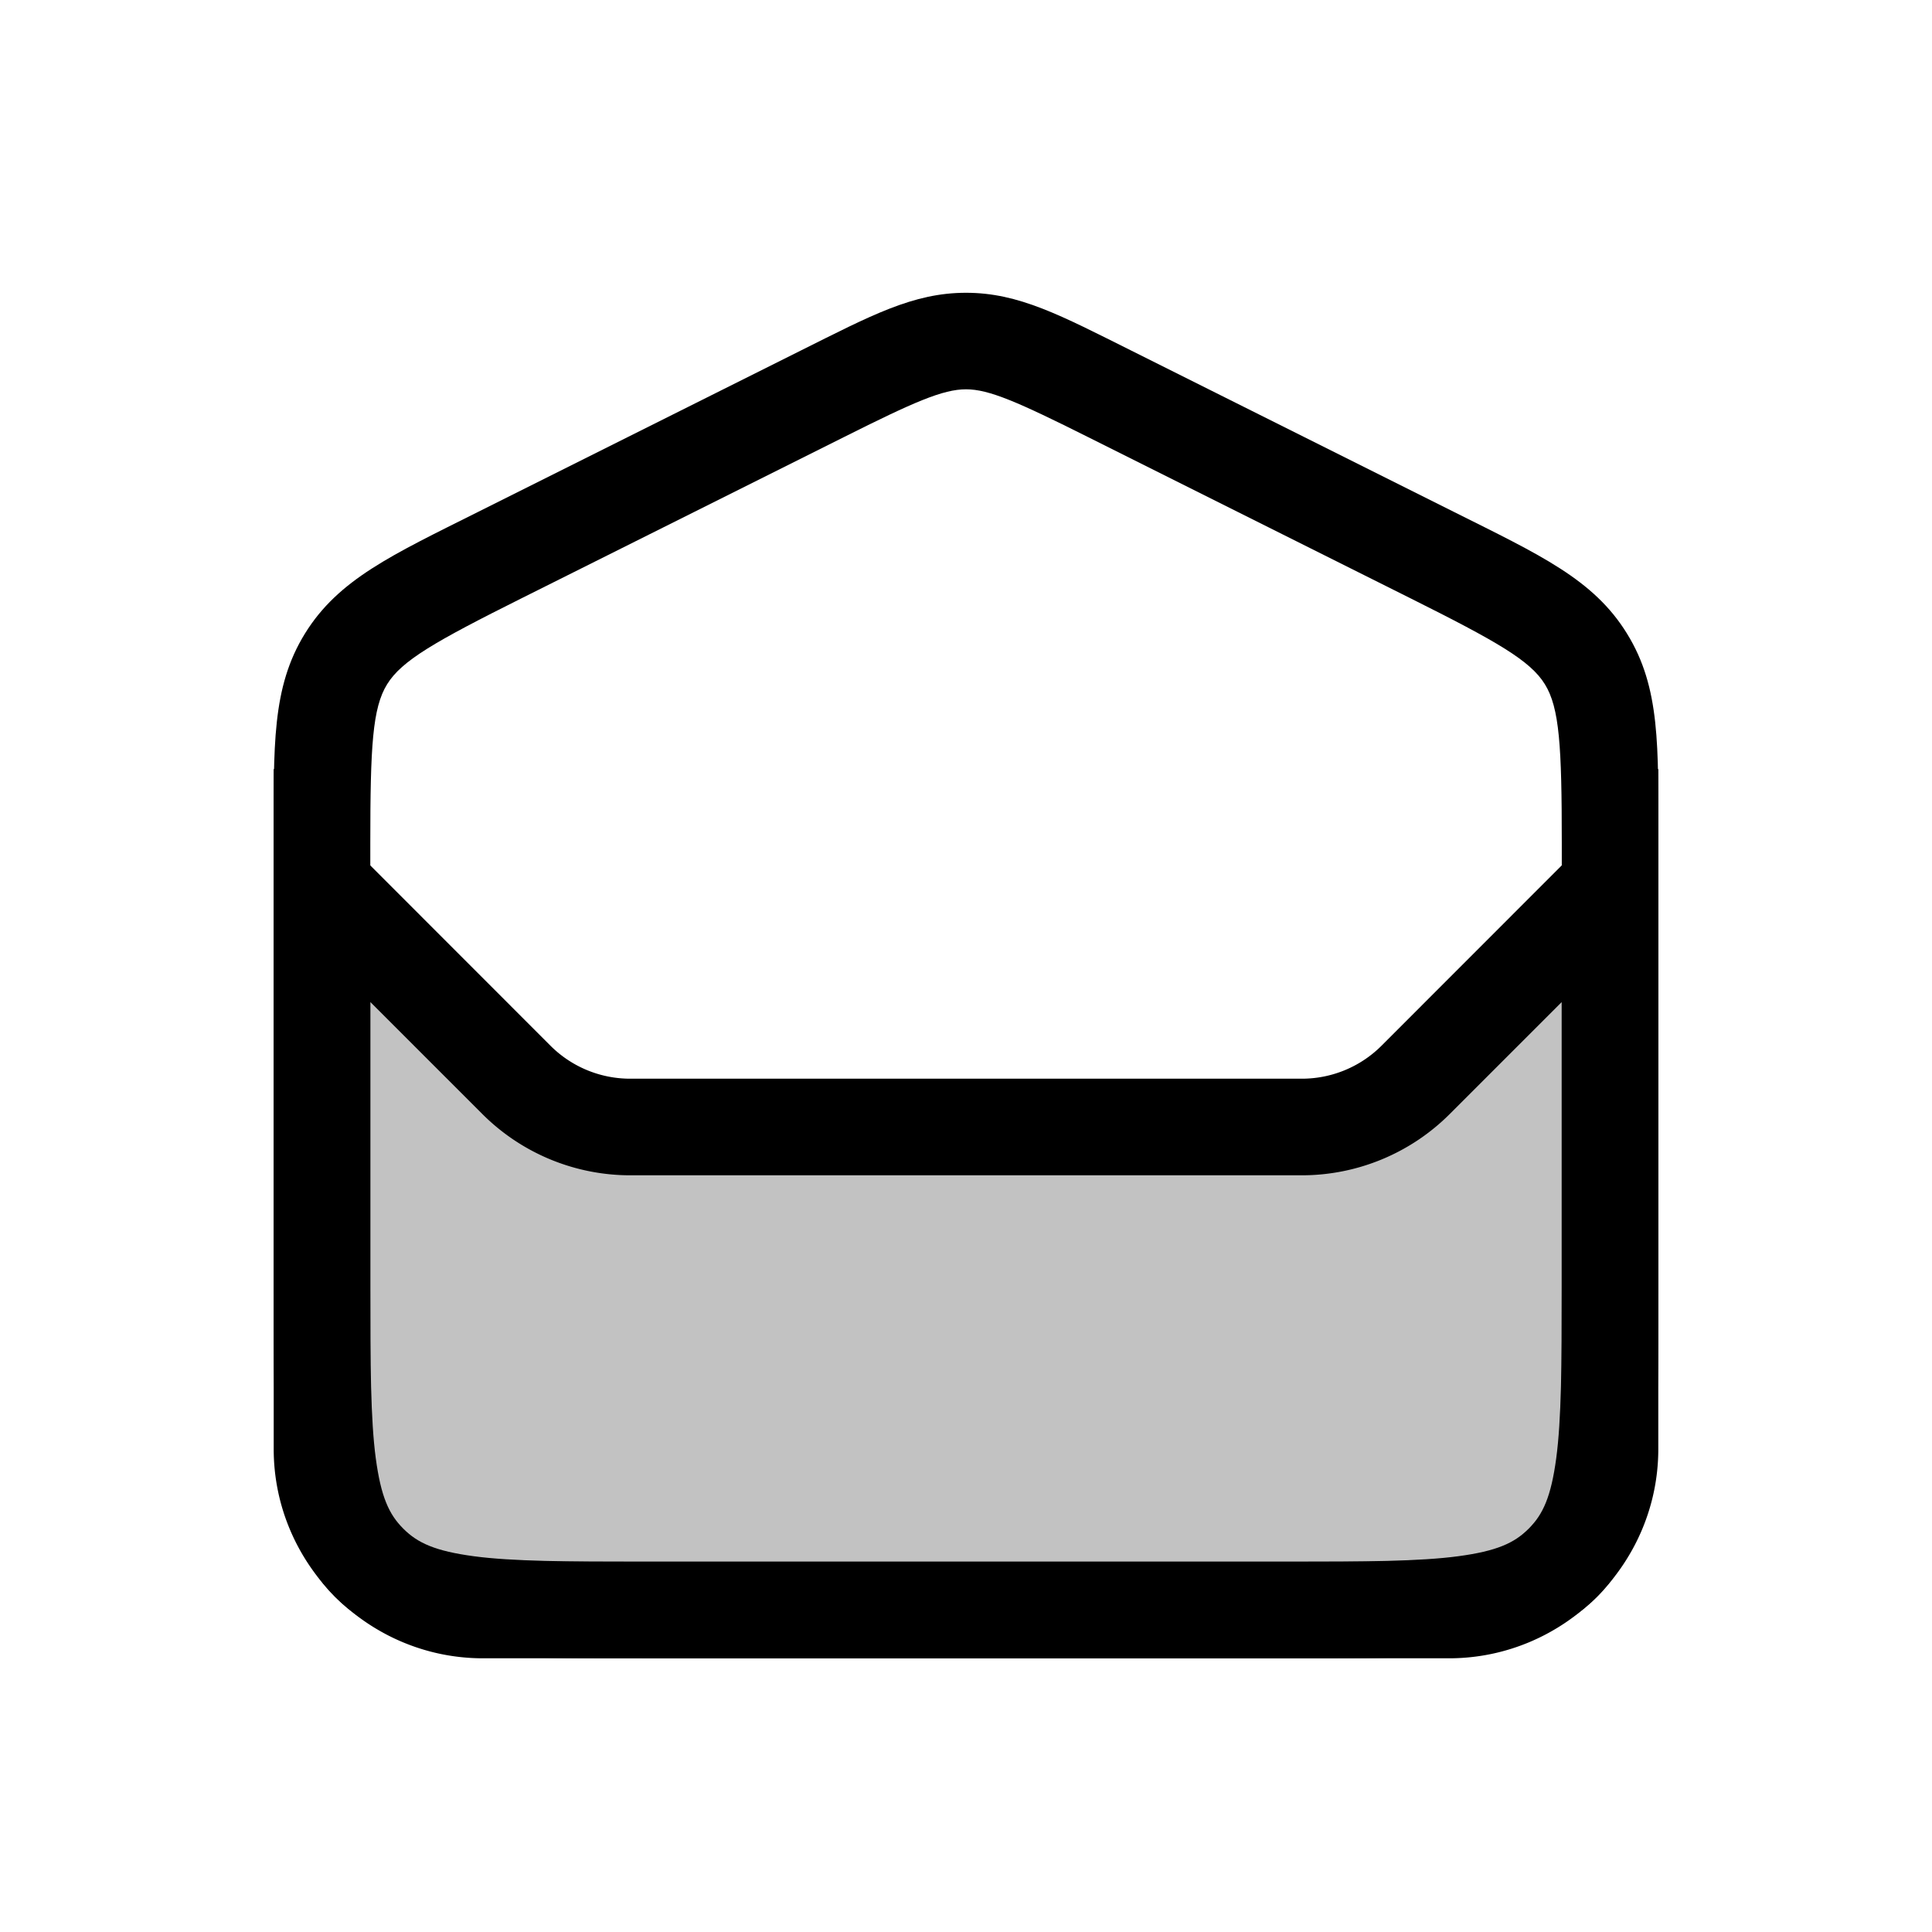 <svg xmlns="http://www.w3.org/2000/svg" viewBox="0 0 24 24">
    <path d="M12 3.637c-.658 0-1.179.282-2.057.72l-4 2c-1.075.538-1.738.84-2.154 1.512-.416.673-.389 1.4-.389 2.604V16c0 .943-.004 1.663.079 2.275.082.613.276 1.156.683 1.563s.95.601 1.563.683c.612.083 1.332.079 2.275.079h8c.943 0 1.663.004 2.275-.079.613-.082 1.156-.276 1.563-.683s.601-.95.683-1.563c.083-.612.079-1.332.079-2.275v-5.527c0-1.203.027-1.931-.39-2.604-.415-.673-1.078-.974-2.153-1.512l-4-2c-.878-.438-1.399-.72-2.057-.72m0 1.199c.286 0 .644.157 1.521.596l4 2c1.076.538 1.489.774 1.67 1.068.182.294.21.77.21 1.973V16c0 .943-.005 1.639-.069 2.115s-.163.696-.342.875-.398.278-.875.342c-.476.064-1.172.068-2.115.068H8c-.943 0-1.639-.004-2.115-.068s-.696-.163-.875-.342-.278-.398-.342-.875C4.604 17.64 4.6 16.943 4.6 16v-5.527c0-1.203.027-1.68.209-1.973.181-.294.594-.53 1.67-1.068l4-2c.877-.44 1.235-.596 1.521-.596"/>
    <path fill-opacity=".24" d="M6.414 13.414 4 11v7a2 2 0 0 0 2 2h12a2 2 0 0 0 2-2v-7l-2.414 2.414a2 2 0 0 1-1.414.586H7.828a2 2 0 0 1-1.414-.586"/>
    <path d="M3.4 9.55V18c0 1.429 1.171 2.6 2.6 2.6h12c1.429 0 2.6-1.171 2.6-2.6V9.55l-3.438 3.44a1.4 1.4 0 0 1-.99.41H7.828a1.4 1.4 0 0 1-.99-.41zm1.2 2.897 1.39 1.39a2.6 2.6 0 0 0 1.838.763h8.344a2.6 2.6 0 0 0 1.838-.762l1.39-1.39V18c0 .78-.62 1.4-1.4 1.4H6c-.78 0-1.4-.62-1.4-1.4z"/>
</svg>
